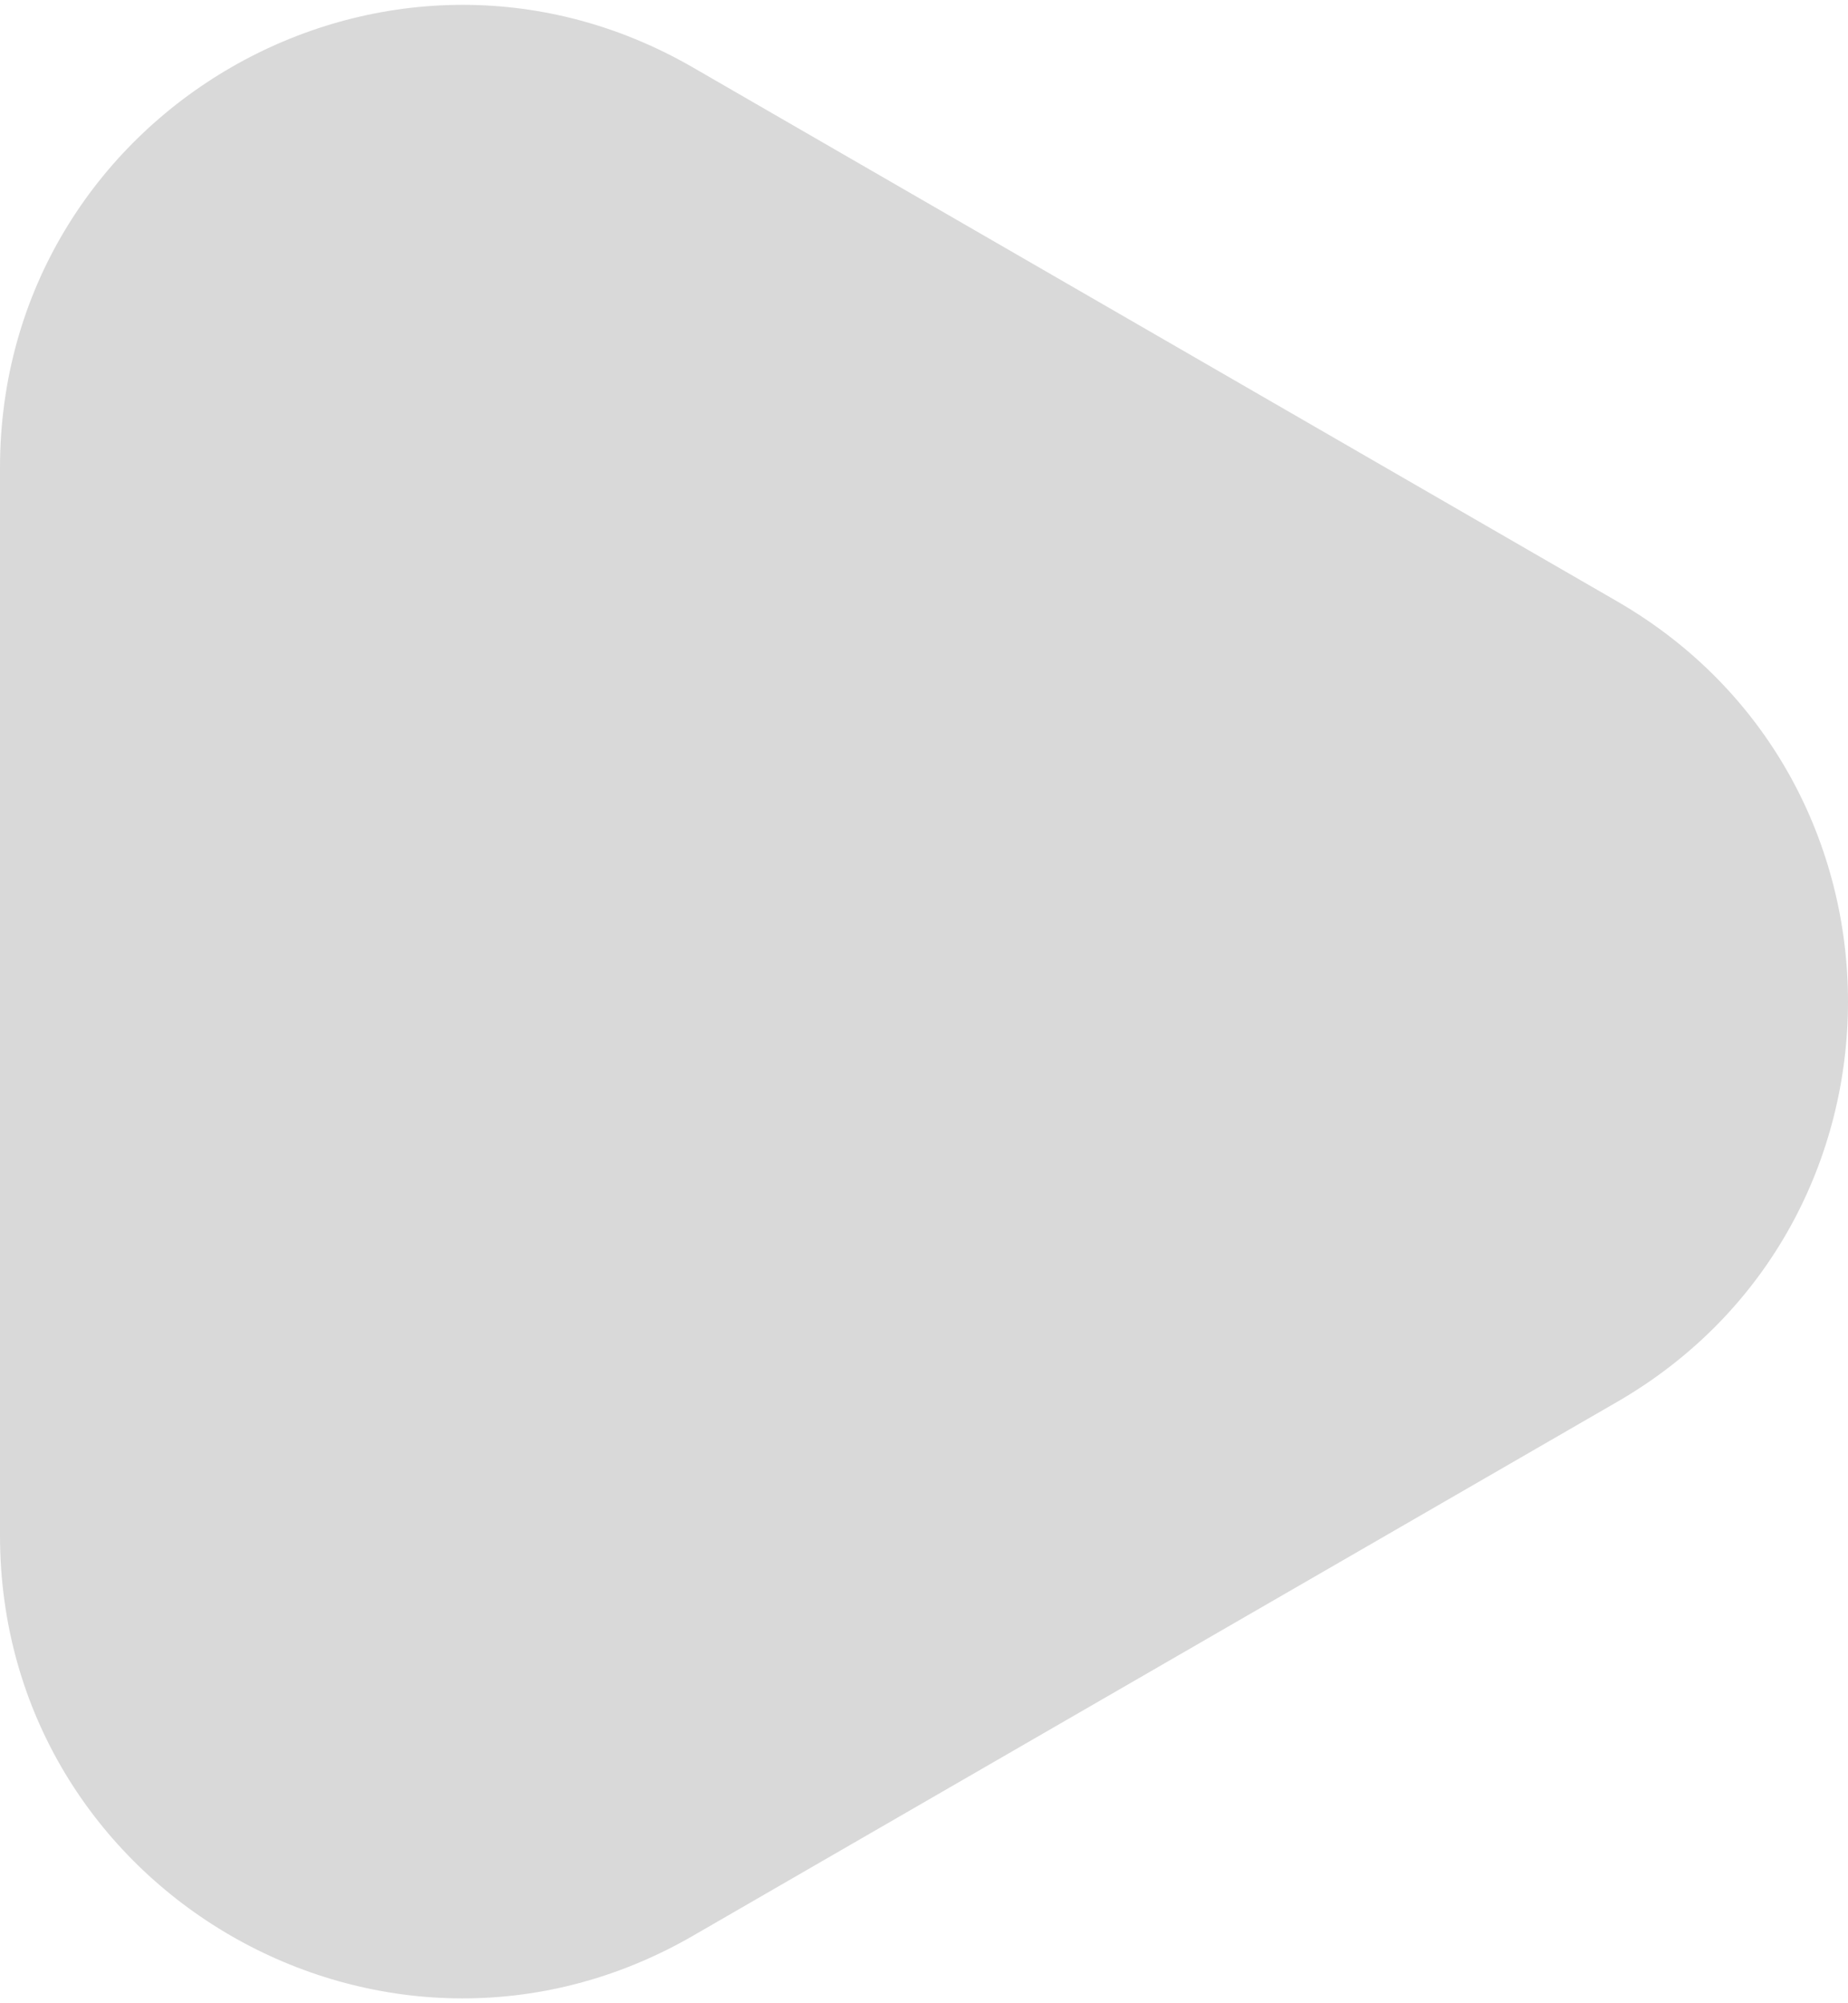 <svg width="24" height="26" viewBox="0 0 24 26" fill="none" xmlns="http://www.w3.org/2000/svg">
<path id="Polygon 3" d="M21 18.196C25 15.887 25 10.113 21 7.804L9 0.876C5 -1.434 3.76194e-07 1.453 3.21116e-07 6.072L1.5588e-07 19.928C1.00801e-07 24.547 5 27.434 9 25.124L21 18.196Z" fill="#D9D9D9"/>
</svg>

